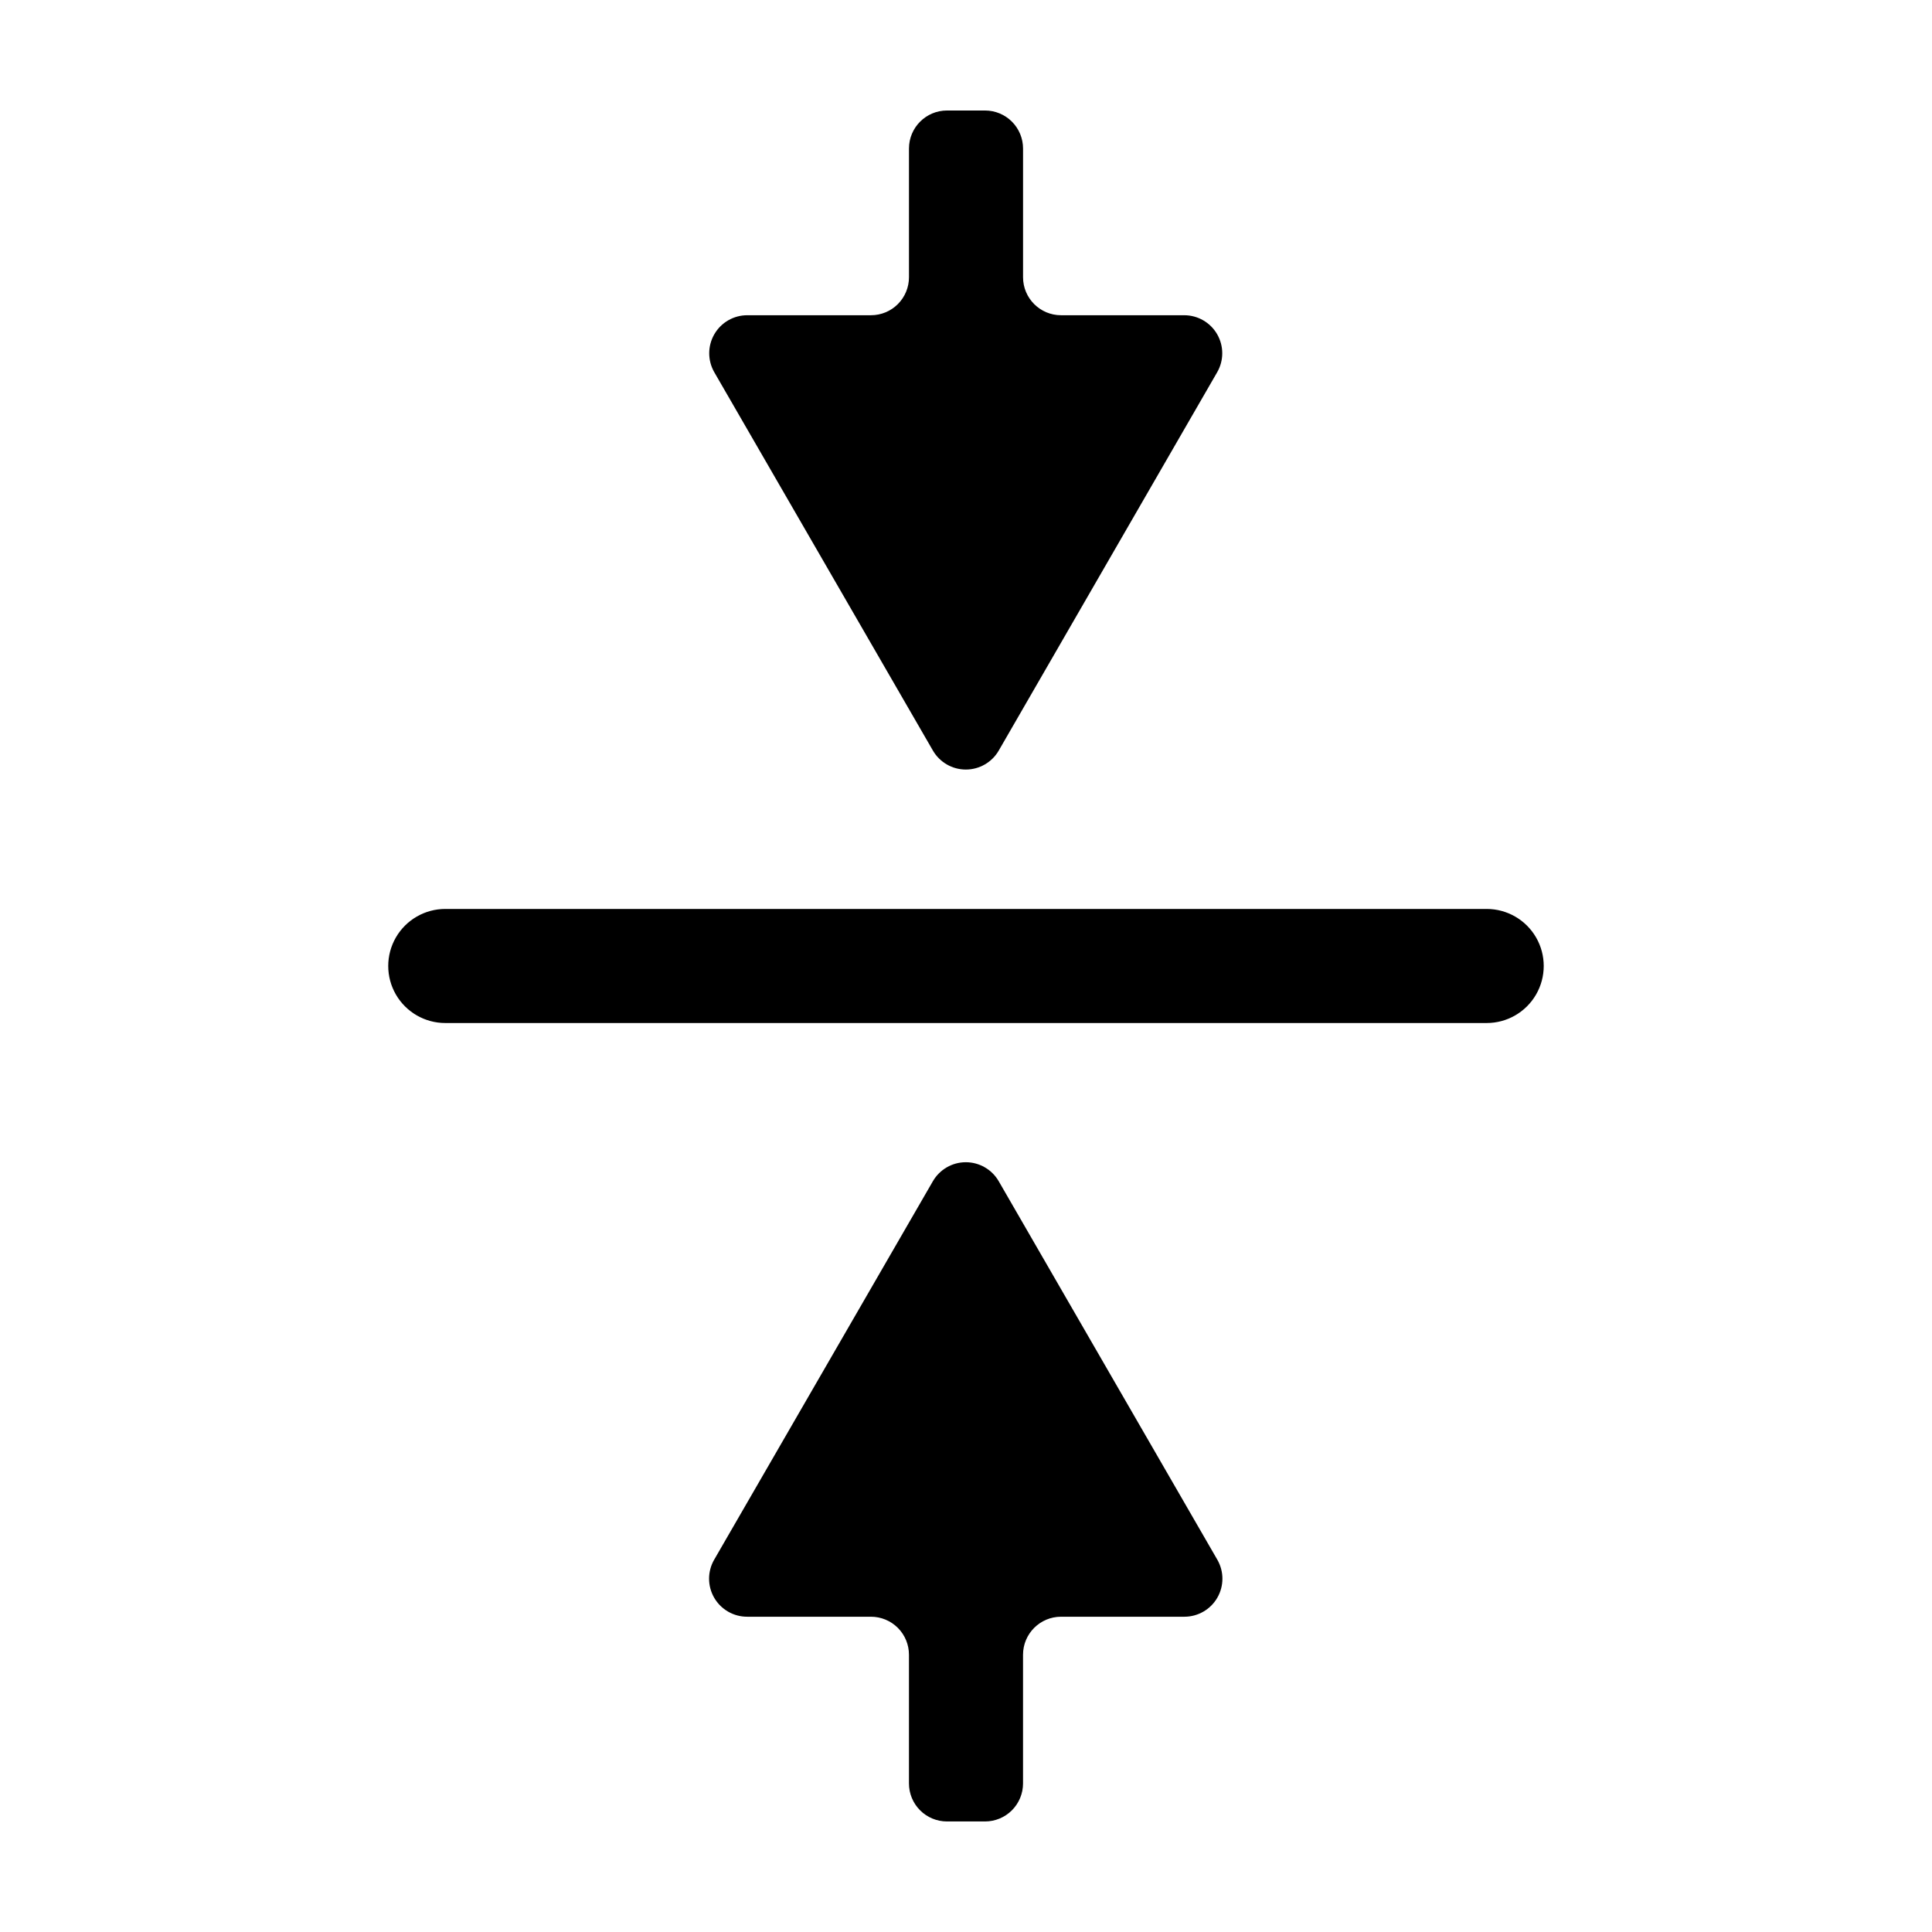 <?xml version="1.0" encoding="UTF-8"?>
<!-- Uploaded to: SVG Repo, www.svgrepo.com, Generator: SVG Repo Mixer Tools -->
<svg fill="#000000" width="800px" height="800px" version="1.1" viewBox="144 144 512 512" xmlns="http://www.w3.org/2000/svg">
 <g>
  <path d="m342.06 572.45h32.75c2.672 0 5.234 1.062 7.125 2.949 1.891 1.891 2.949 4.453 2.949 7.125v34.109c0 2.672 1.062 5.234 2.953 7.125 1.891 1.891 4.453 2.949 7.125 2.949h10.078-0.004c2.672 0 5.238-1.059 7.125-2.949 1.891-1.891 2.953-4.453 2.953-7.125v-34.109c0-5.562 4.512-10.074 10.074-10.074h32.699c3.598-0.004 6.922-1.926 8.719-5.043 1.797-3.117 1.797-6.957-0.004-10.07l-57.938-100.31c-1.801-3.109-5.125-5.023-8.715-5.023-3.594 0-6.914 1.914-8.719 5.023l-57.938 100.26c-1.828 3.125-1.84 6.992-0.027 10.129 1.816 3.137 5.172 5.059 8.793 5.035z"/>
  <path d="m457.84 227.54h-32.648c-5.562 0-10.074-4.508-10.074-10.074v-34.109c0-2.672-1.062-5.234-2.953-7.125-1.887-1.887-4.453-2.949-7.125-2.949h-10.074c-5.566 0-10.078 4.512-10.078 10.074v34.109c0 2.672-1.059 5.234-2.949 7.125s-4.453 2.949-7.125 2.949h-32.75c-3.606-0.012-6.945 1.902-8.754 5.023-1.809 3.117-1.812 6.969-0.012 10.094l57.938 100.26c1.805 3.106 5.125 5.019 8.719 5.019 3.59 0 6.914-1.914 8.715-5.019l57.887-100.26c1.801-3.117 1.801-6.957 0.004-10.074-1.797-3.117-5.121-5.039-8.719-5.043z"/>
  <path d="m537.99 384.88h-275.99c-5.398 0-10.387 2.883-13.09 7.559-2.699 4.676-2.699 10.438 0 15.113 2.703 4.676 7.691 7.559 13.09 7.559h275.99c5.398 0 10.391-2.883 13.09-7.559 2.699-4.676 2.699-10.438 0-15.113-2.699-4.676-7.691-7.559-13.09-7.559z"/>
 </g>
</svg>
